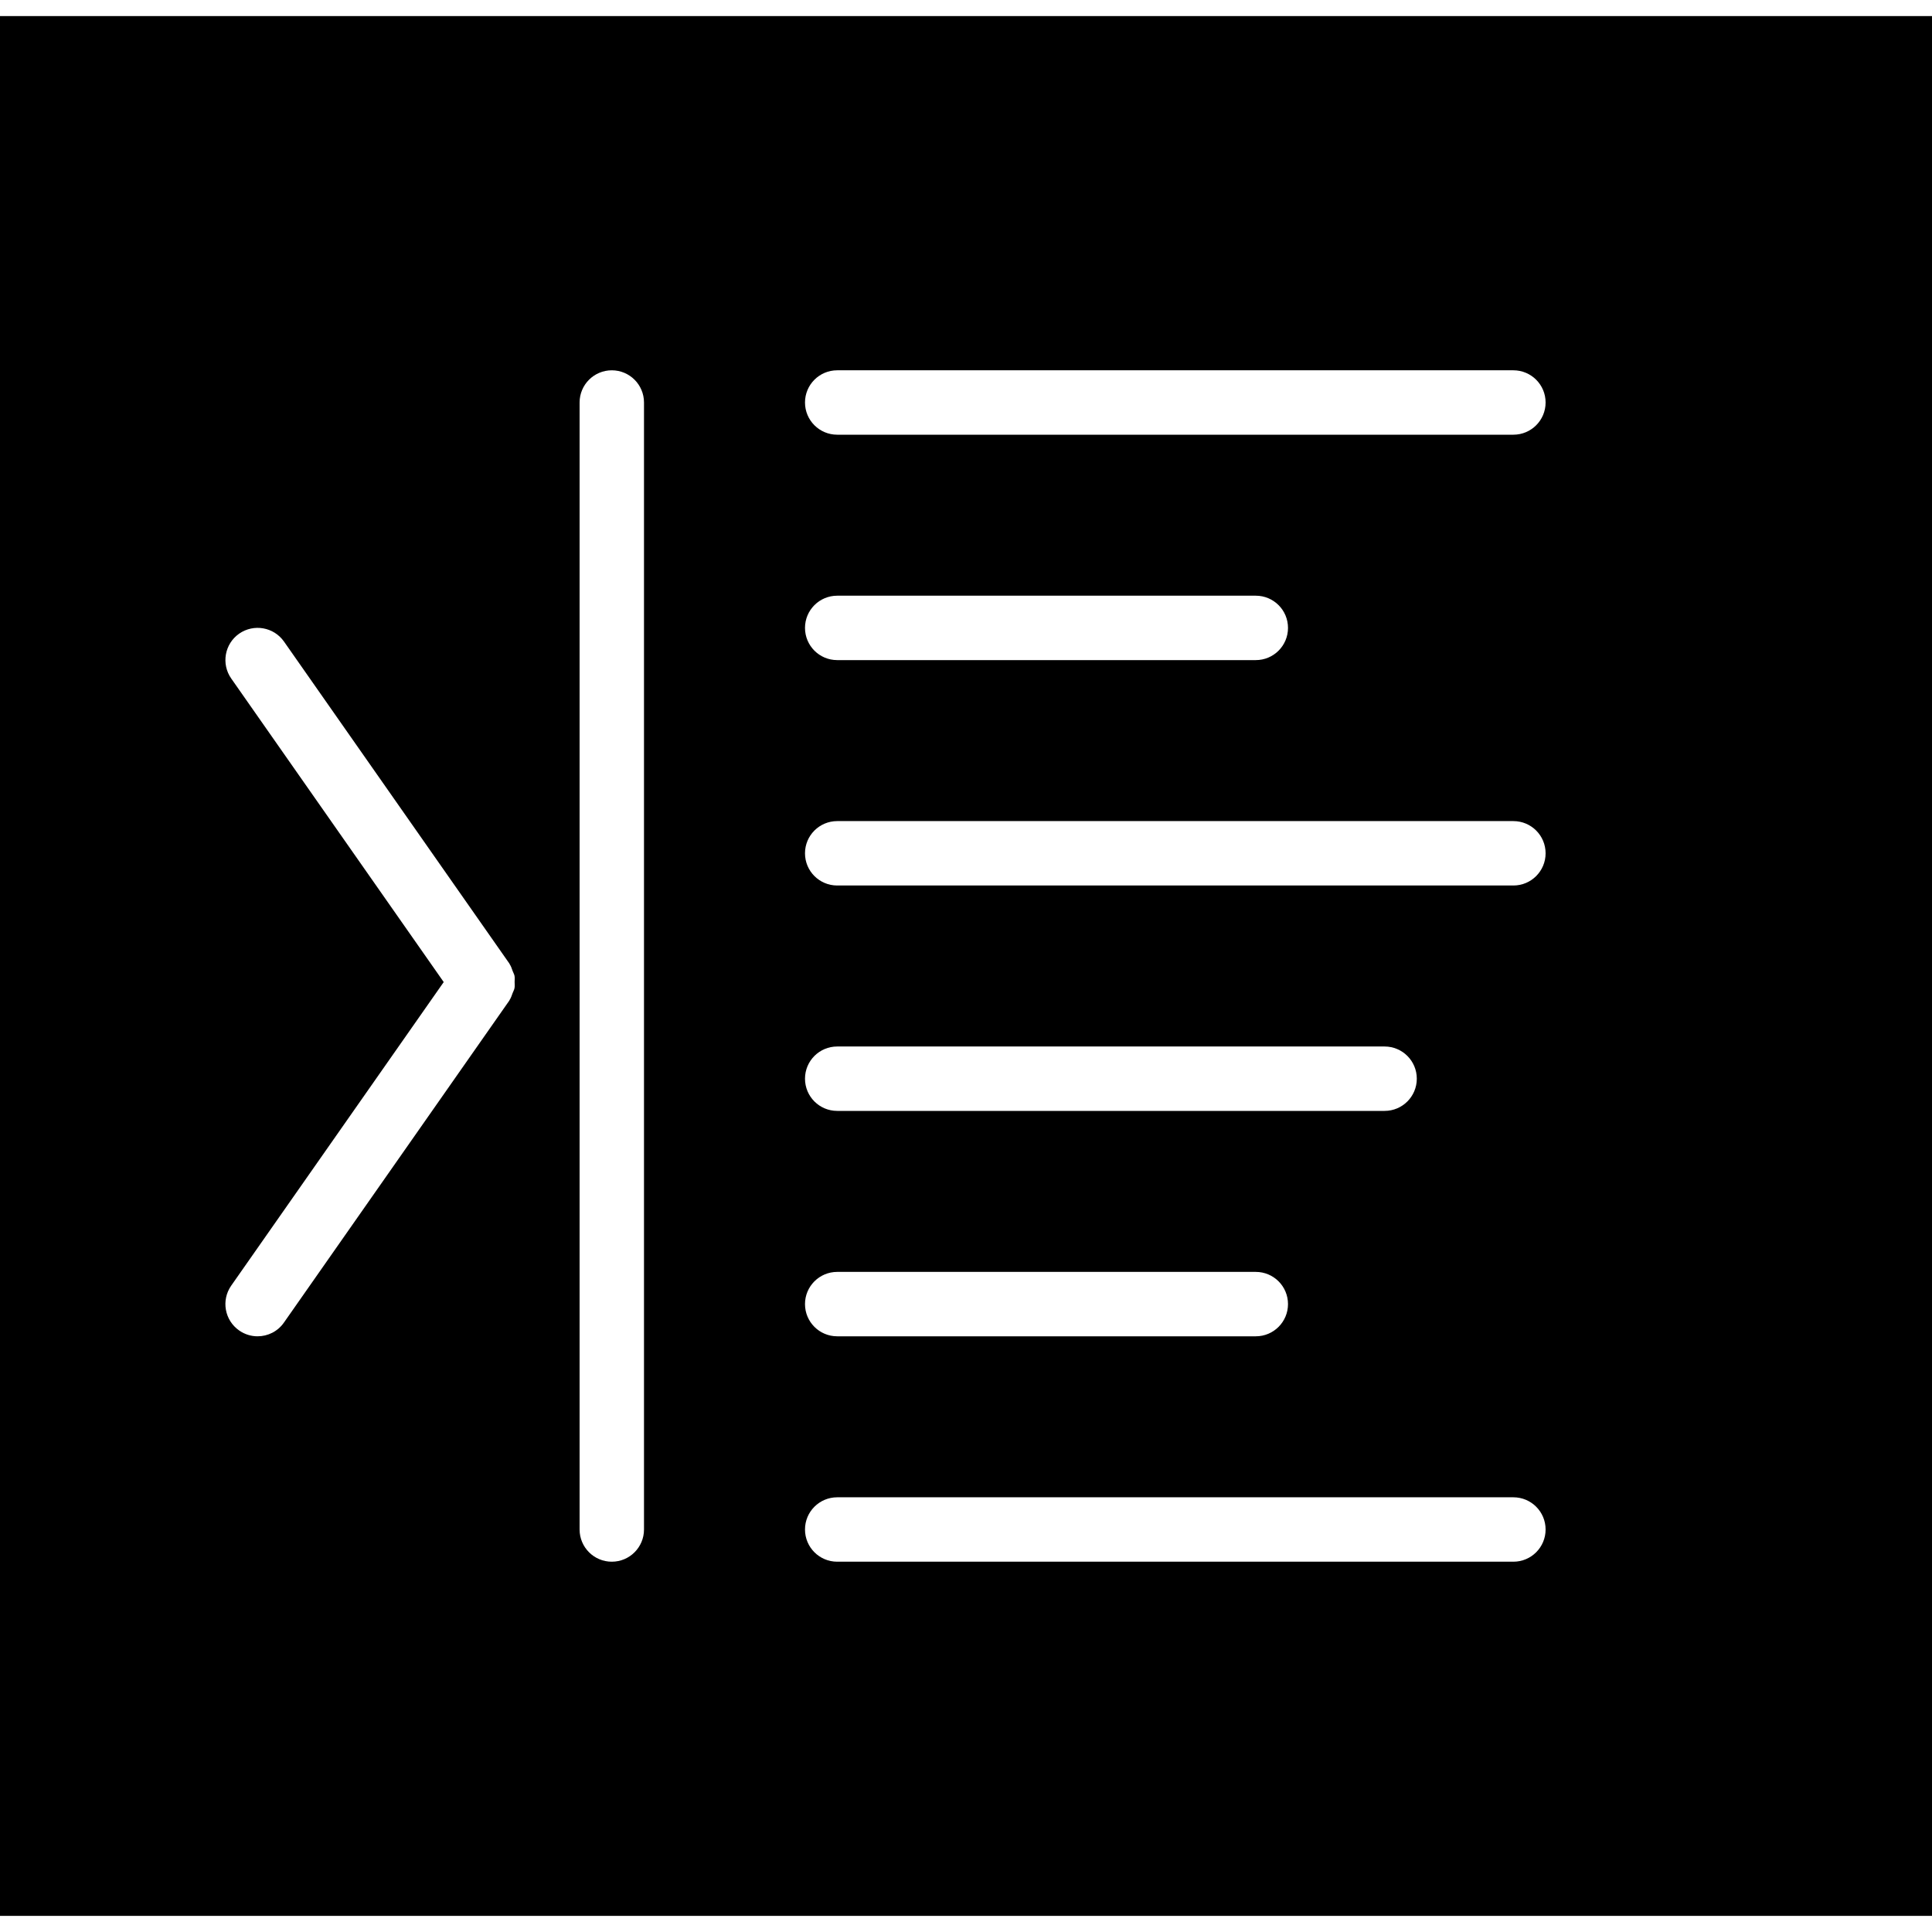 <?xml version="1.0" encoding="iso-8859-1"?>
<!-- Uploaded to: SVG Repo, www.svgrepo.com, Generator: SVG Repo Mixer Tools -->
<svg fill="#000000" height="800px" width="800px" version="1.1" id="Capa_1" xmlns="http://www.w3.org/2000/svg" xmlns:xlink="http://www.w3.org/1999/xlink" 
	 viewBox="0 0 60 60" xml:space="preserve">
<path d="M0,0.5v59h60v-59H0z M26,39.5h13c0.552,0,1,0.447,1,1s-0.448,1-1,1H26c-0.552,0-1-0.447-1-1S25.448,39.5,26,39.5z M25,33.5
	c0-0.553,0.448-1,1-1h17c0.552,0,1,0.447,1,1s-0.448,1-1,1H26C25.448,34.5,25,34.053,25,33.5z M15.978,30.69
	c-0.01,0.053-0.04,0.101-0.059,0.153c-0.026,0.071-0.048,0.143-0.09,0.207c-0.005,0.007-0.005,0.016-0.01,0.022l-7,10
	C8.625,41.352,8.314,41.5,7.999,41.5c-0.198,0-0.398-0.059-0.572-0.181c-0.453-0.316-0.563-0.94-0.246-1.393l6.599-9.427
	l-6.599-9.427c-0.316-0.452-0.207-1.076,0.246-1.393c0.453-0.315,1.076-0.206,1.393,0.246l7,10c0.005,0.007,0.005,0.015,0.01,0.022
	c0.043,0.064,0.064,0.136,0.09,0.207c0.019,0.052,0.049,0.1,0.059,0.153c0.012,0.063,0.003,0.126,0.003,0.19
	C15.982,30.564,15.991,30.628,15.978,30.69z M20,47.5c0,0.553-0.448,1-1,1s-1-0.447-1-1v-35c0-0.553,0.448-1,1-1s1,0.447,1,1V47.5z
	 M47,48.5H26c-0.552,0-1-0.447-1-1s0.448-1,1-1h21c0.552,0,1,0.447,1,1S47.552,48.5,47,48.5z M47,27.5H26c-0.552,0-1-0.447-1-1
	s0.448-1,1-1h21c0.552,0,1,0.447,1,1S47.552,27.5,47,27.5z M25,19.5c0-0.553,0.448-1,1-1h13c0.552,0,1,0.447,1,1s-0.448,1-1,1H26
	C25.448,20.5,25,20.053,25,19.5z M47,13.5H26c-0.552,0-1-0.447-1-1s0.448-1,1-1h21c0.552,0,1,0.447,1,1S47.552,13.5,47,13.5z"/>
</svg>